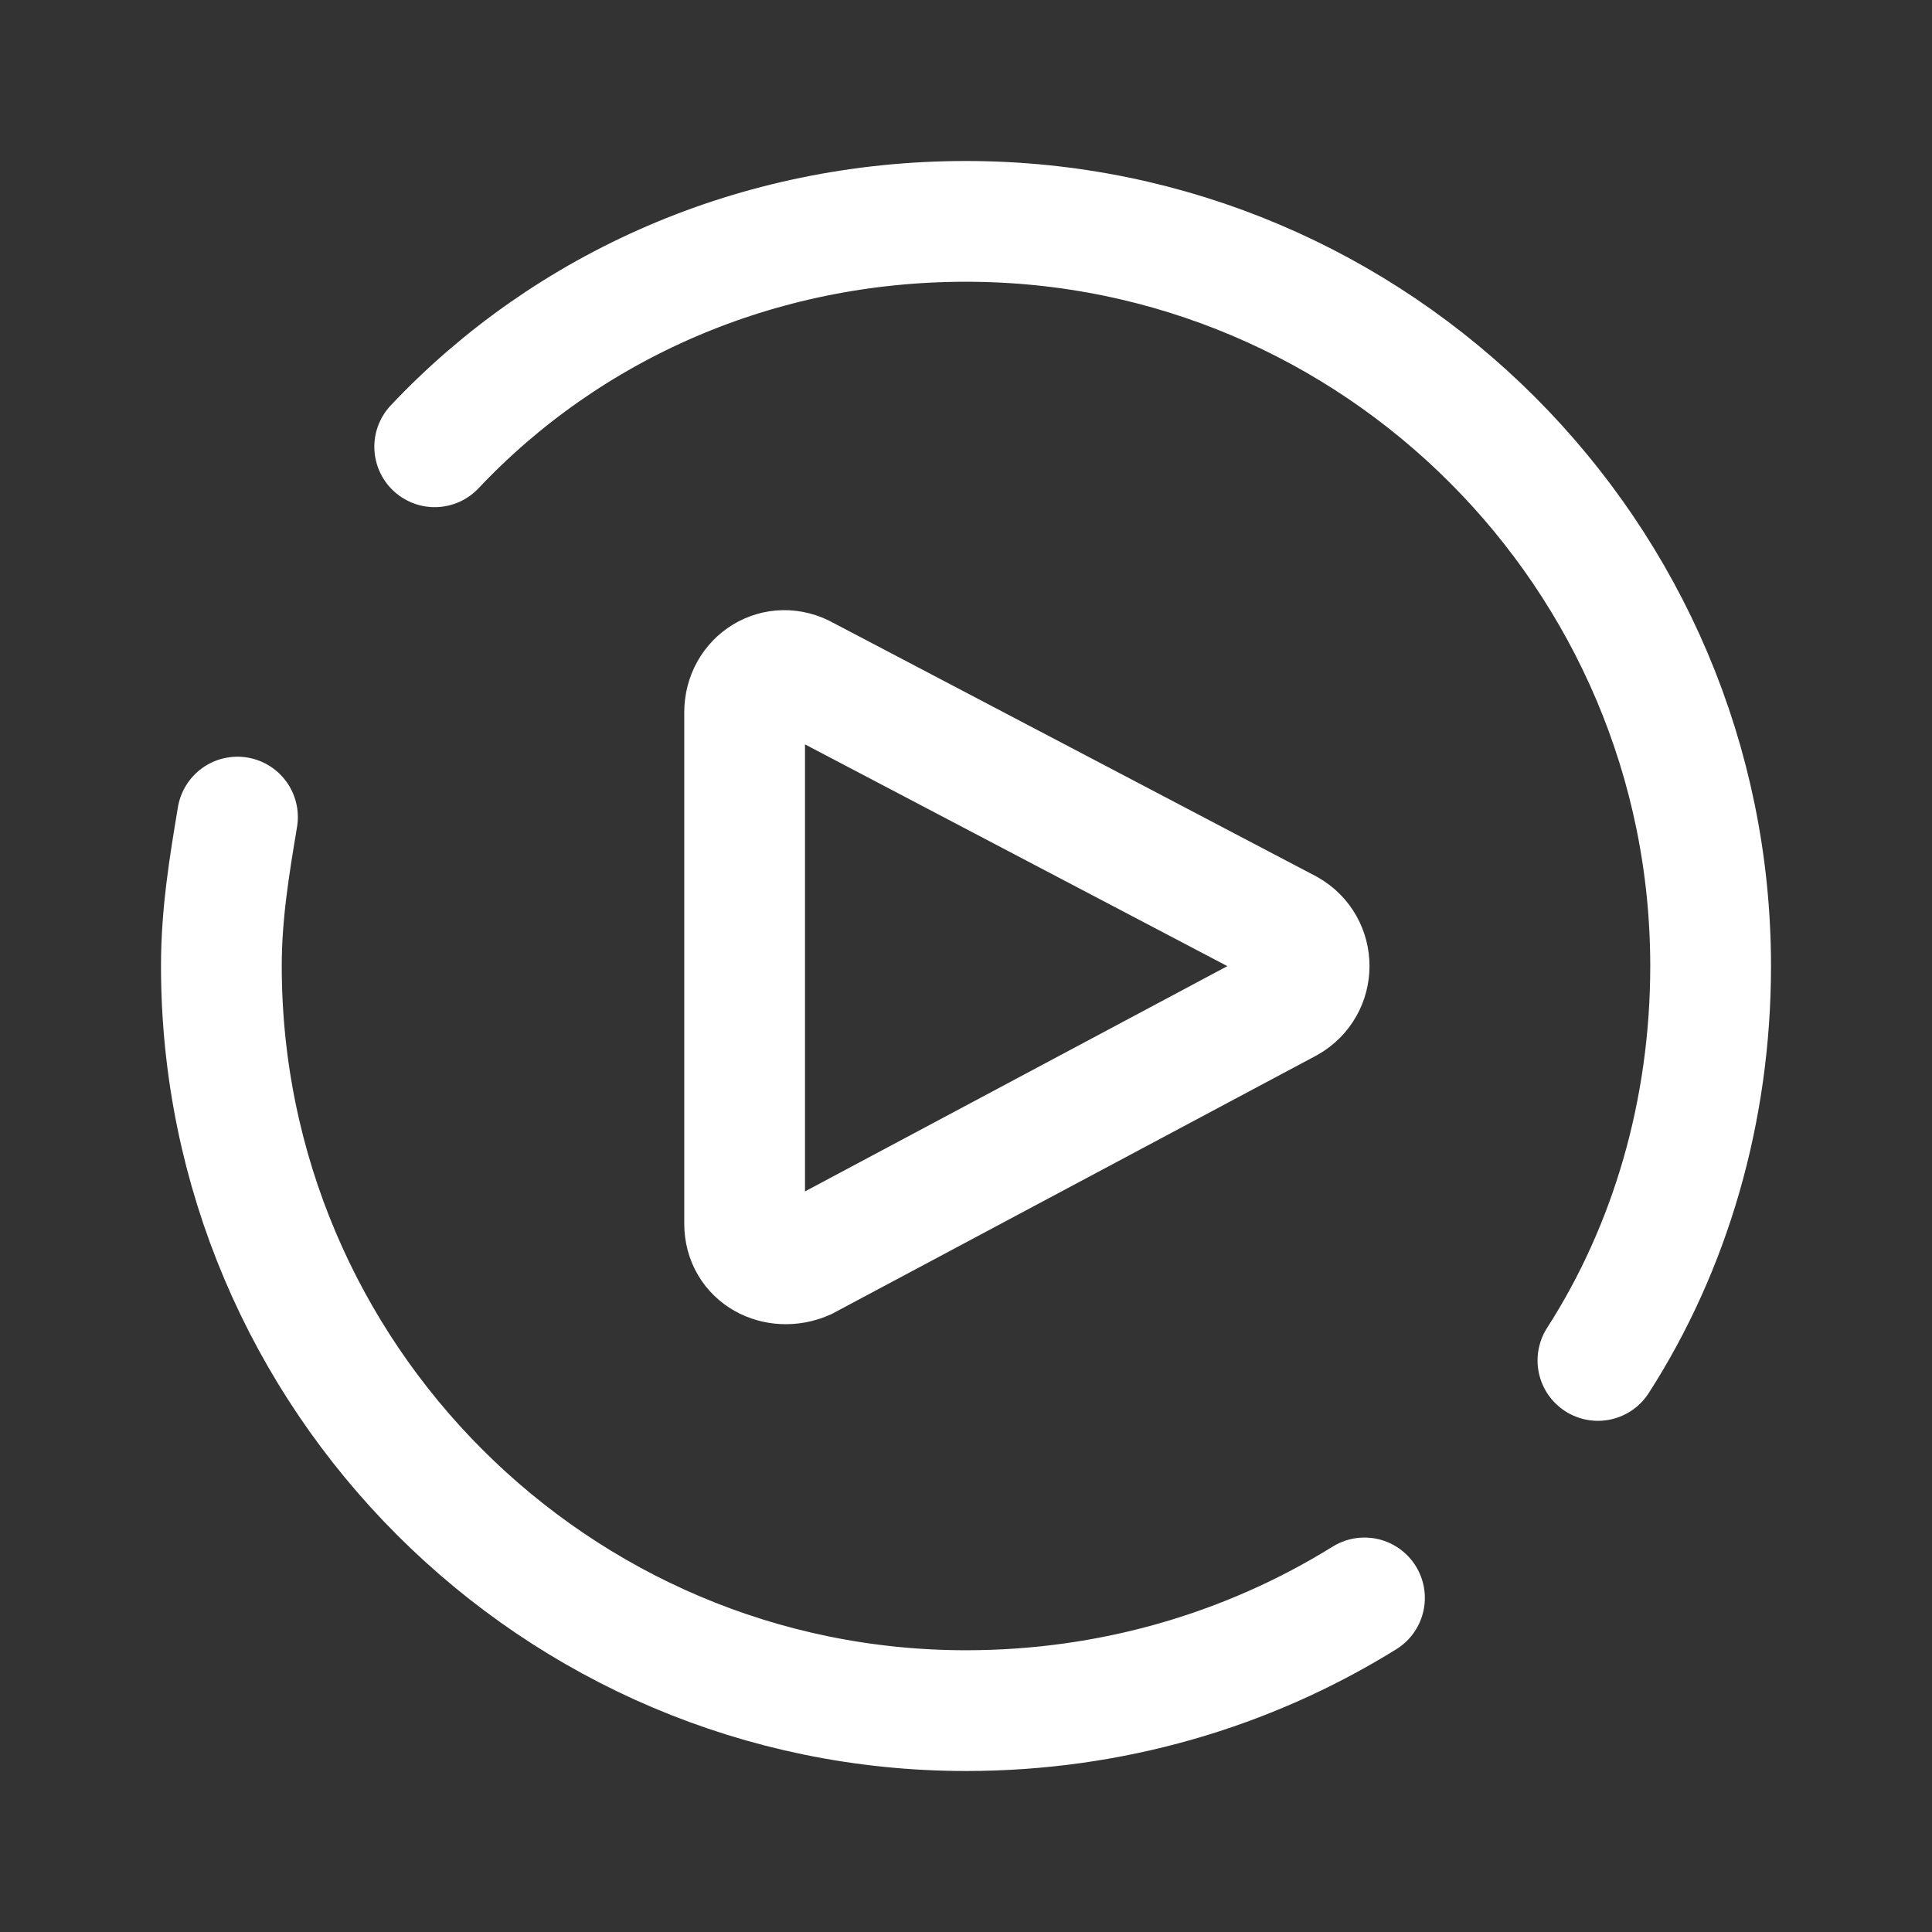 <svg width="48" height="48" viewBox="0 0 48 48" fill="none" xmlns="http://www.w3.org/2000/svg">
<rect x="0" y="0" width="48" height="48" fill="#333333" stroke="none"/>
<path d="M39.7 33.8C41.5 31 42.5 27.6 42.5 24C42.5 13.8 34.2 5.5 24 5.5C18.8 5.5 14.1 7.6 10.8 11.1" stroke="white" stroke-width="3" stroke-miterlimit="10" stroke-linecap="round"/>
<path d="M5.9 20.3C5.7 21.5 5.5 22.7 5.5 24C5.5 34.2 13.8 42.5 24 42.5C27.6 42.5 31 41.5 33.9 39.7" stroke="white" stroke-width="3" stroke-miterlimit="10" stroke-linecap="round"/>
<path d="M32 23.1L20 16.8C19.3 16.4 18.5 16.9 18.5 17.7V30.4C18.5 31.2 19.3 31.6 20 31.3L32 24.9C32.7 24.5 32.7 23.5 32 23.1Z" stroke="white" stroke-width="3" stroke-miterlimit="10"/>
</svg>

